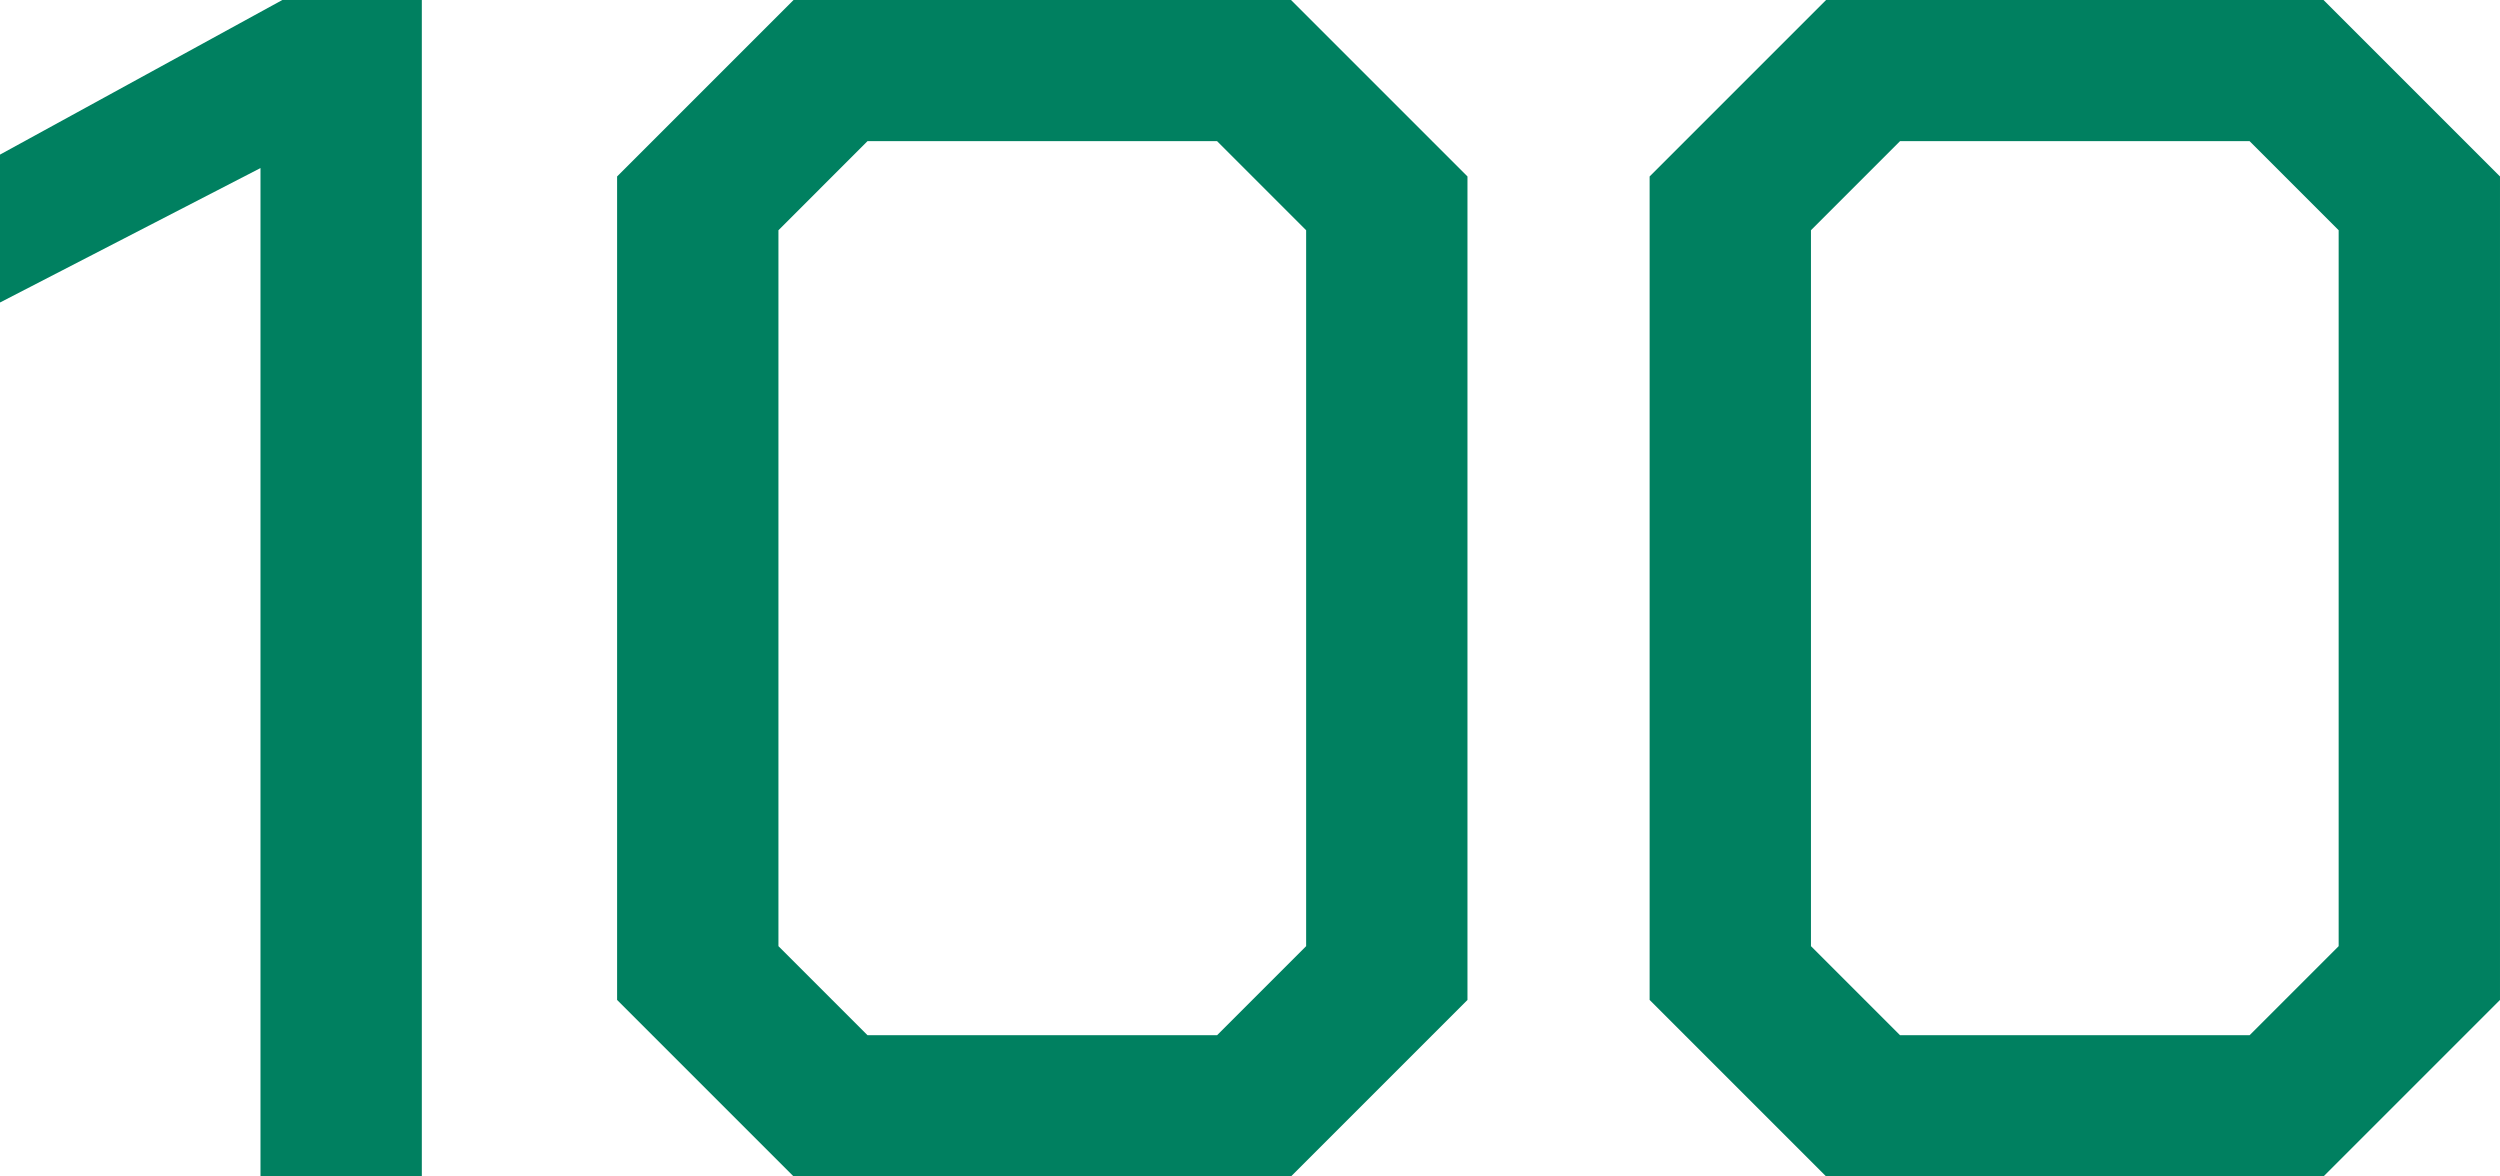 <?xml version="1.0" encoding="UTF-8"?><svg id="_レイヤー_2" xmlns="http://www.w3.org/2000/svg" viewBox="0 0 297.517 140"><defs><style>.cls-1{fill:#008060;stroke-width:0px;}</style></defs><g id="_"><path class="cls-1" d="M31,20L0,36v-17.6L33.6,0h16.6v140h-19.2V20Z"/><path class="cls-1" d="M73.439,119V21L94.439,0h59.2l21,21v98l-21,21h-59.2l-21-21ZM144.839,123.199l10.6-10.6V27.4l-10.6-10.602h-41.6l-10.6,10.602v85.199l10.6,10.6h41.6Z"/><path class="cls-1" d="M196.316,119V21L217.316,0h59.2l21,21v98l-21,21h-59.2l-21-21ZM267.716,123.199l10.6-10.6V27.4l-10.6-10.602h-41.6l-10.6,10.602v85.199l10.6,10.6h41.6Z"/></g></svg>